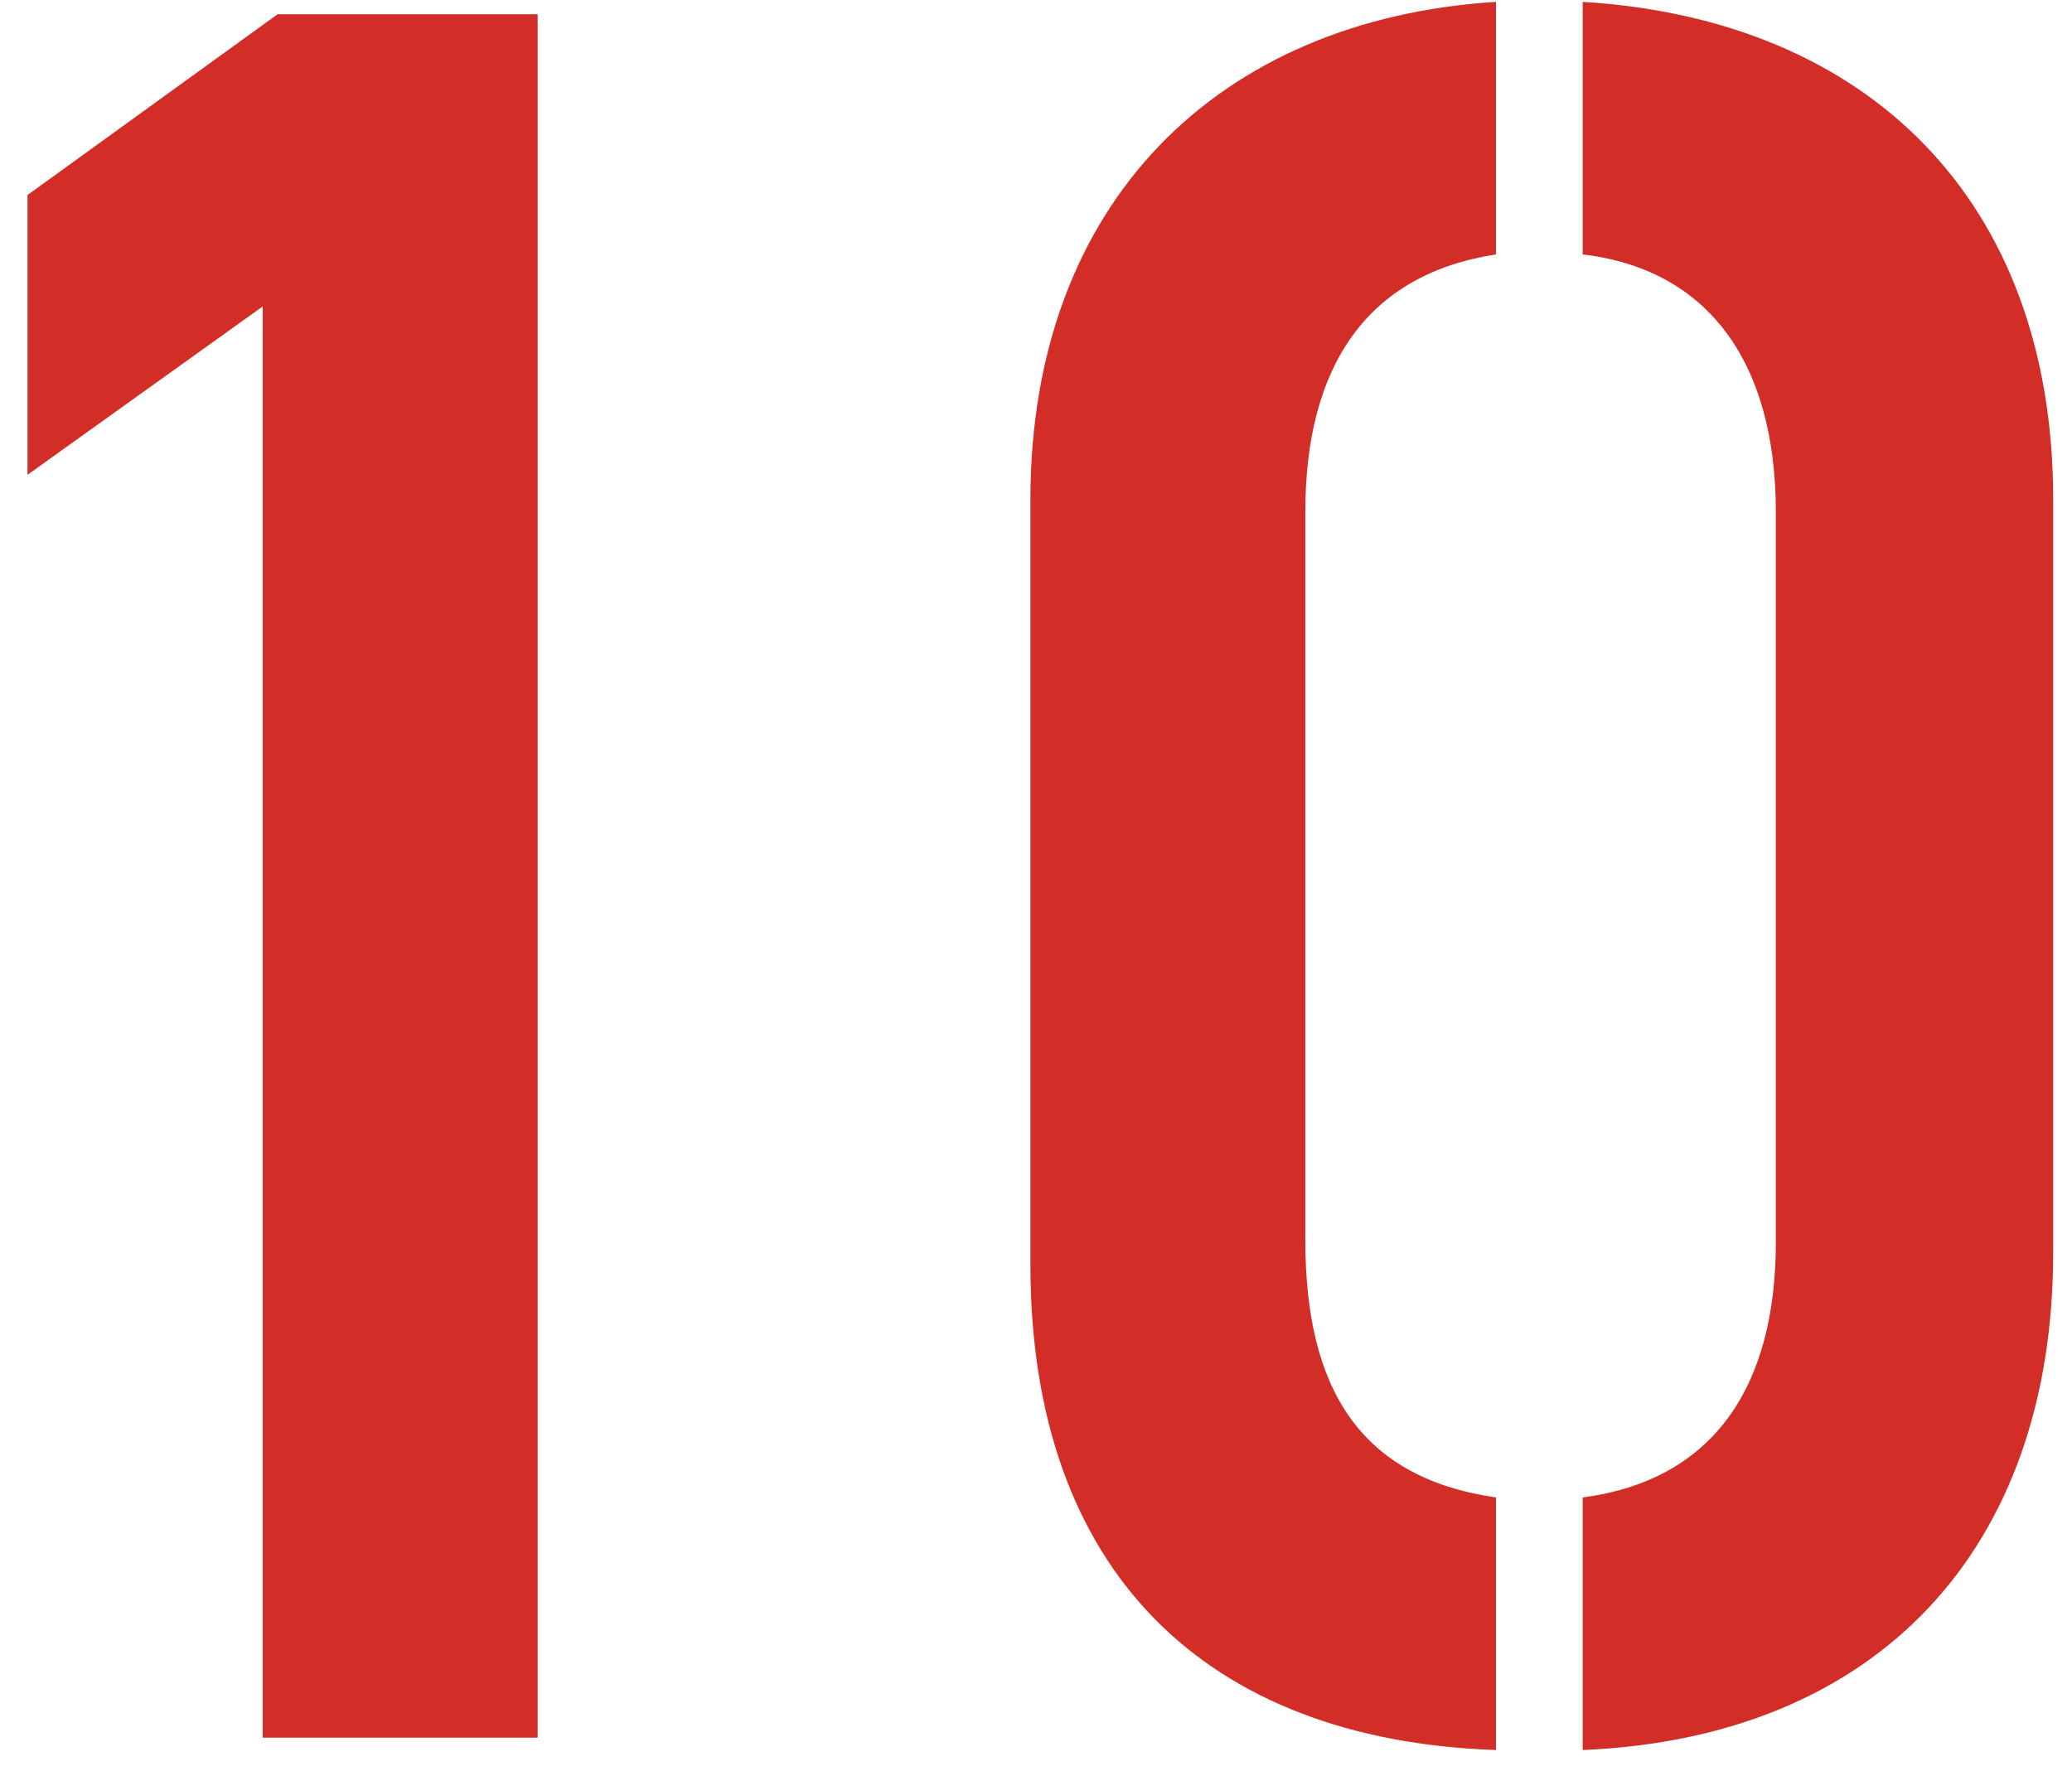 <?xml version="1.0" encoding="UTF-8"?>
<svg width="62px" height="53px" viewBox="0 0 62 53" version="1.1" xmlns="http://www.w3.org/2000/svg" xmlns:xlink="http://www.w3.org/1999/xlink">
    <title>10</title>
    <g id="Page-1" stroke="none" stroke-width="1" fill="none" fill-rule="evenodd">
        <path d="M16.088,52 L16.088,0.426 L8.307,0.426 L0.823,5.836 L0.823,14.209 L7.862,9.17 L7.862,52 L16.088,52 Z M44.764,52.37 L44.764,44.812 C40.689,44.22 39.059,41.552 39.059,37.106 L39.059,15.321 C39.059,10.949 40.911,8.207 44.764,7.614 L44.764,0.056 C36.465,0.575 30.833,6.058 30.833,14.95 L30.833,37.847 C30.833,47.035 36.095,52.074 44.764,52.37 Z M47.358,52.37 C56.176,52 61.437,46.368 61.437,37.476 L61.437,14.95 C61.437,5.984 55.879,0.575 47.358,0.056 L47.358,7.614 C51.137,8.059 53.138,10.875 53.138,15.321 L53.138,37.18 C53.138,41.478 51.285,44.294 47.358,44.812 L47.358,52.37 Z" id="10" fill="#D22D26" fill-rule="nonzero"></path>
    </g>
</svg>